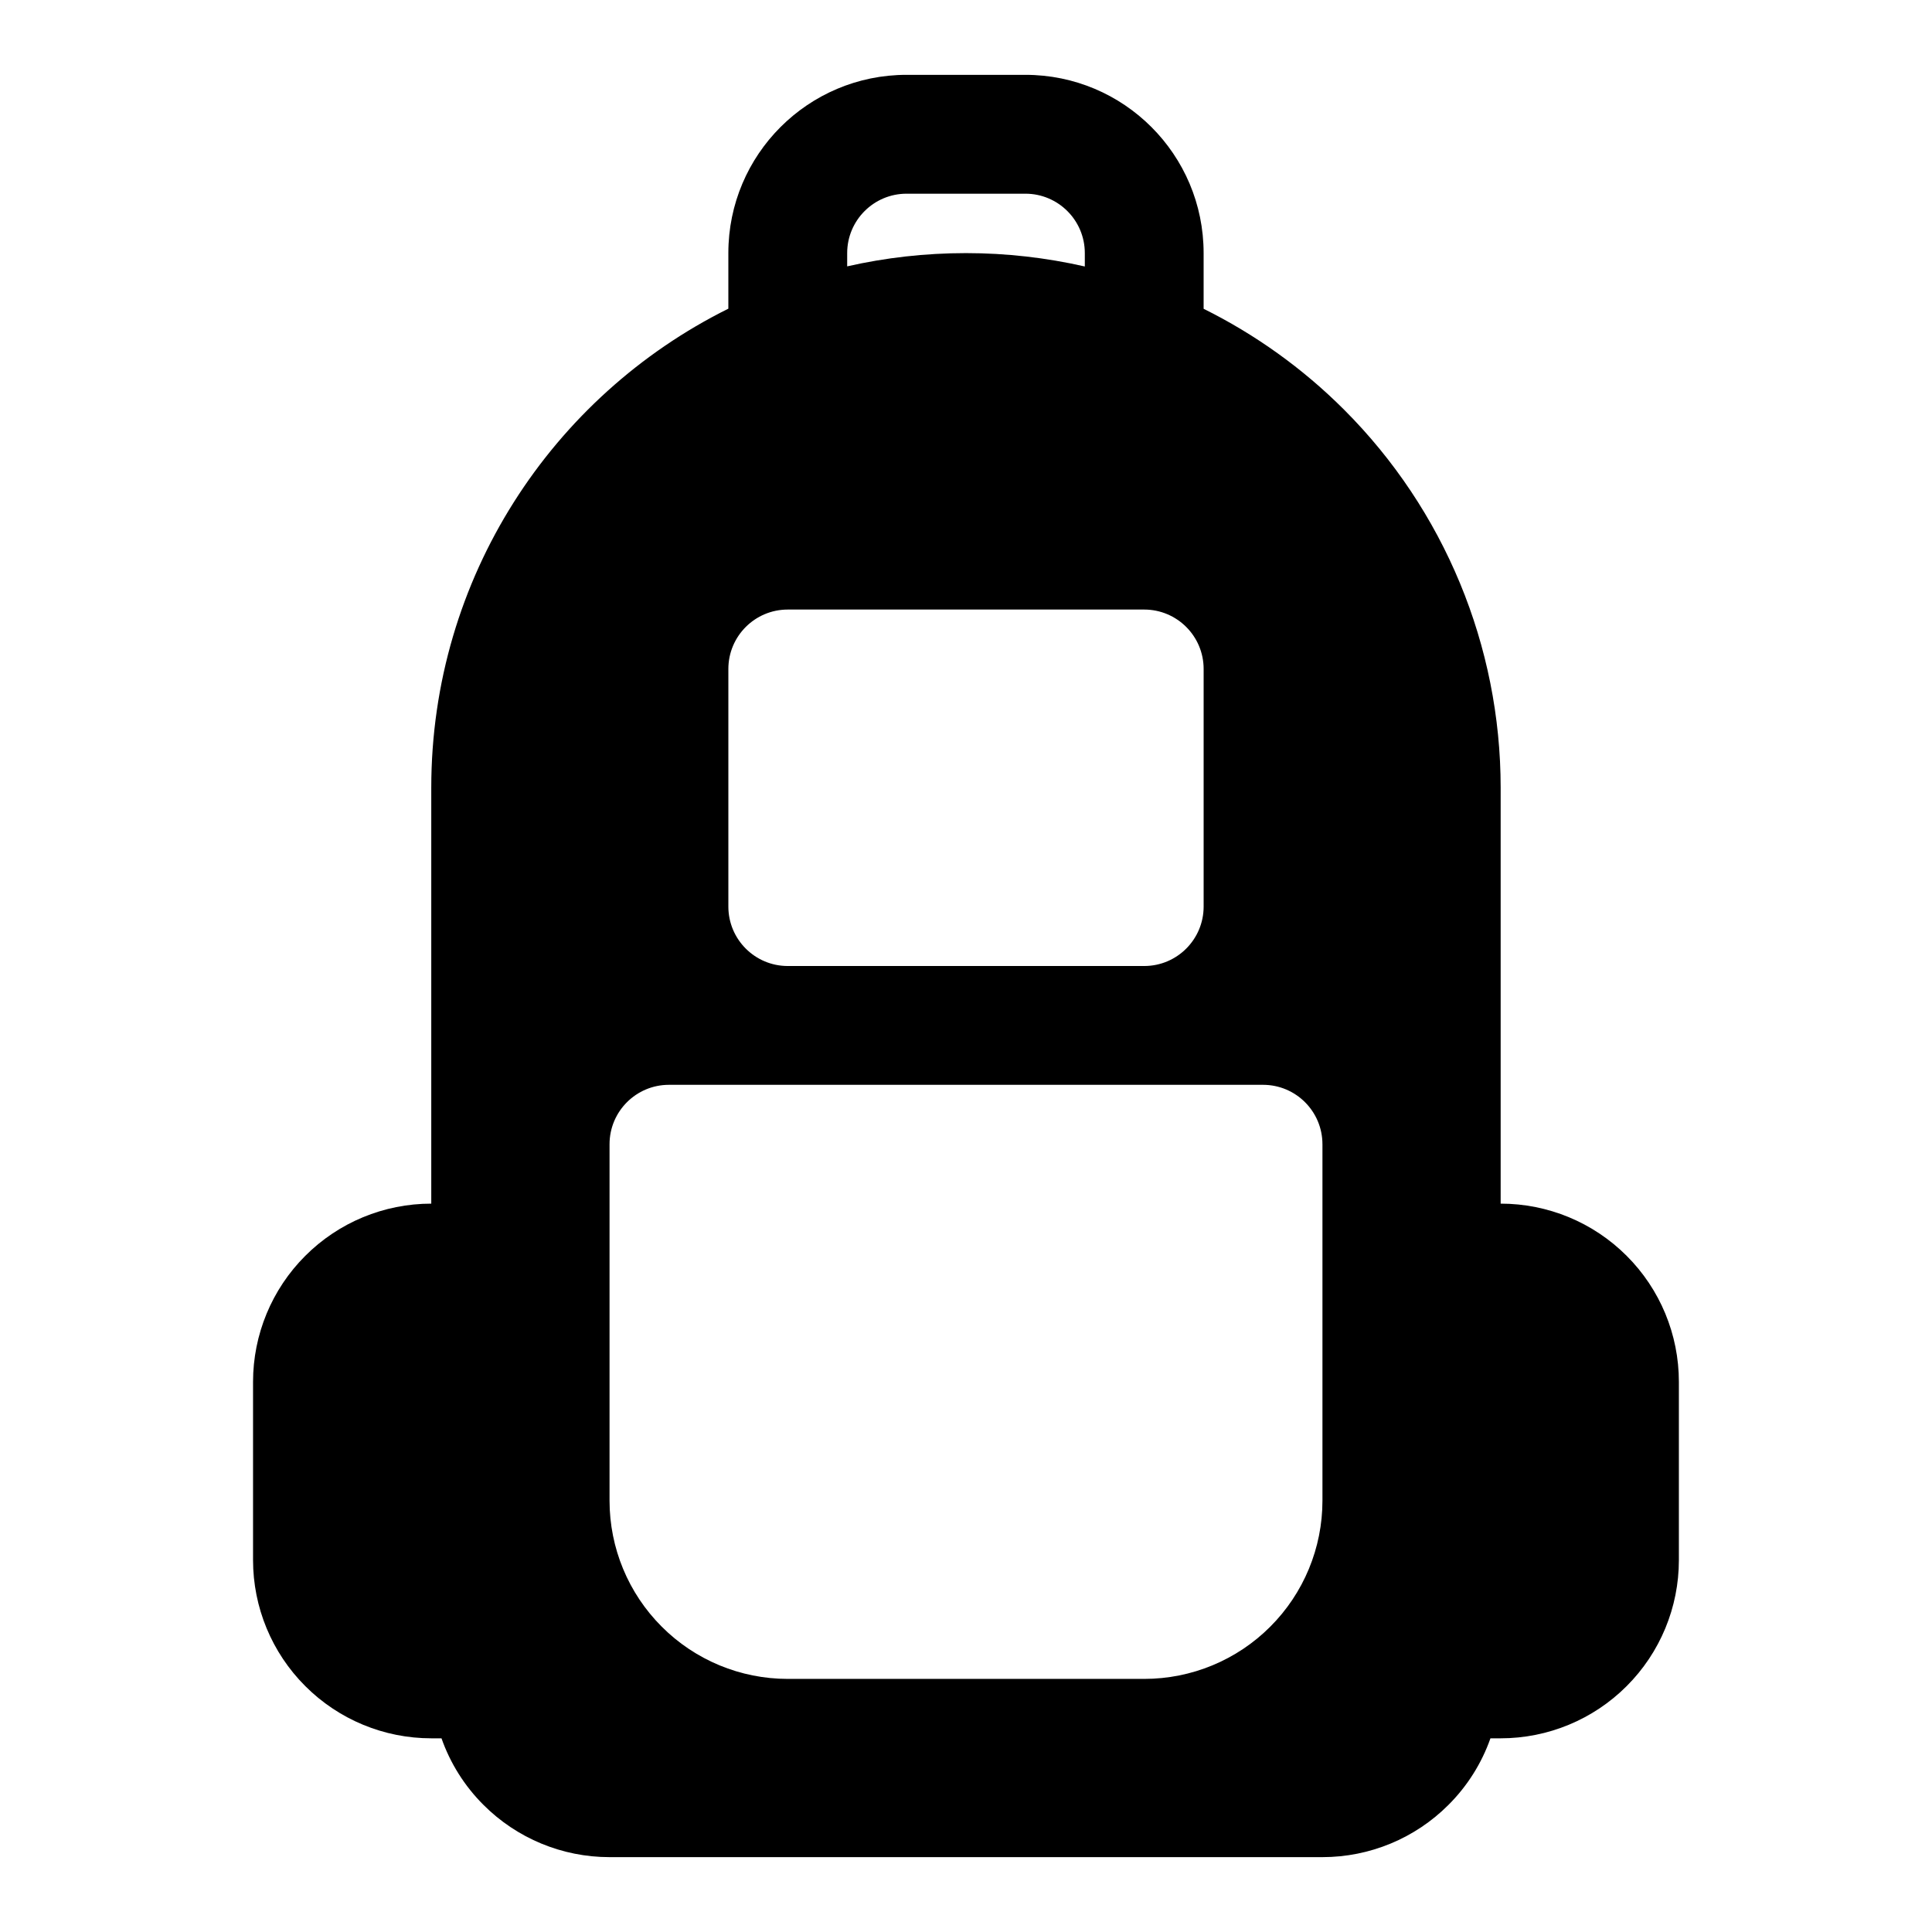 <?xml version="1.0" encoding="UTF-8"?>
<!-- Uploaded to: ICON Repo, www.iconrepo.com, Generator: ICON Repo Mixer Tools -->
<svg fill="#000000" width="800px" height="800px" version="1.1" viewBox="144 144 512 512" xmlns="http://www.w3.org/2000/svg">
 <path d="m337.02 225.8v-14.734c0-26.09 21.145-47.234 47.23-47.234h31.488c26.09 0 47.234 21.145 47.234 47.234v14.766c13.648 6.773 26.242 15.762 37.219 26.734 26.574 26.578 41.5 62.613 41.5 100.2v110.21c12.531 0 24.543 4.973 33.395 13.836 8.863 8.848 13.836 20.863 13.836 33.395v47.23c0 12.535-4.973 24.547-13.836 33.395-8.852 8.863-20.863 13.84-33.395 13.84h-2.707c-2.316 6.582-6.094 12.625-11.133 17.648-8.848 8.863-20.859 13.84-33.395 13.84h-188.93c-12.531 0-24.547-4.977-33.395-13.84-5.039-5.023-8.816-11.066-11.129-17.648h-2.711c-12.531 0-24.543-4.977-33.391-13.84-8.863-8.848-13.84-20.859-13.84-33.395v-47.23c0-12.531 4.977-24.547 13.84-33.395 8.848-8.863 20.859-13.836 33.391-13.836v-110.21c0-55.641 32.055-103.79 78.723-126.96zm157.44 221.43c0-8.691-7.051-15.742-15.742-15.742h-157.44c-8.691 0-15.742 7.051-15.742 15.742v94.465c0 12.531 4.973 24.543 13.84 33.395 8.848 8.863 20.859 13.836 33.391 13.836h94.465c12.531 0 24.547-4.973 33.395-13.836 8.863-8.852 13.836-20.863 13.836-33.395v-94.465zm-31.484-125.95c0-8.691-7.055-15.742-15.746-15.742h-94.465c-8.691 0-15.742 7.051-15.742 15.742v62.977c0 8.691 7.051 15.746 15.742 15.746h94.465c8.691 0 15.746-7.055 15.746-15.746zm-31.488-106.66v-3.543c0-8.691-7.055-15.746-15.746-15.746h-31.488c-8.691 0-15.742 7.055-15.742 15.746v3.512c10.121-2.301 20.672-3.512 31.488-3.512 10.672 0 21.238 1.211 31.488 3.543z" fill-rule="evenodd"/>
</svg>